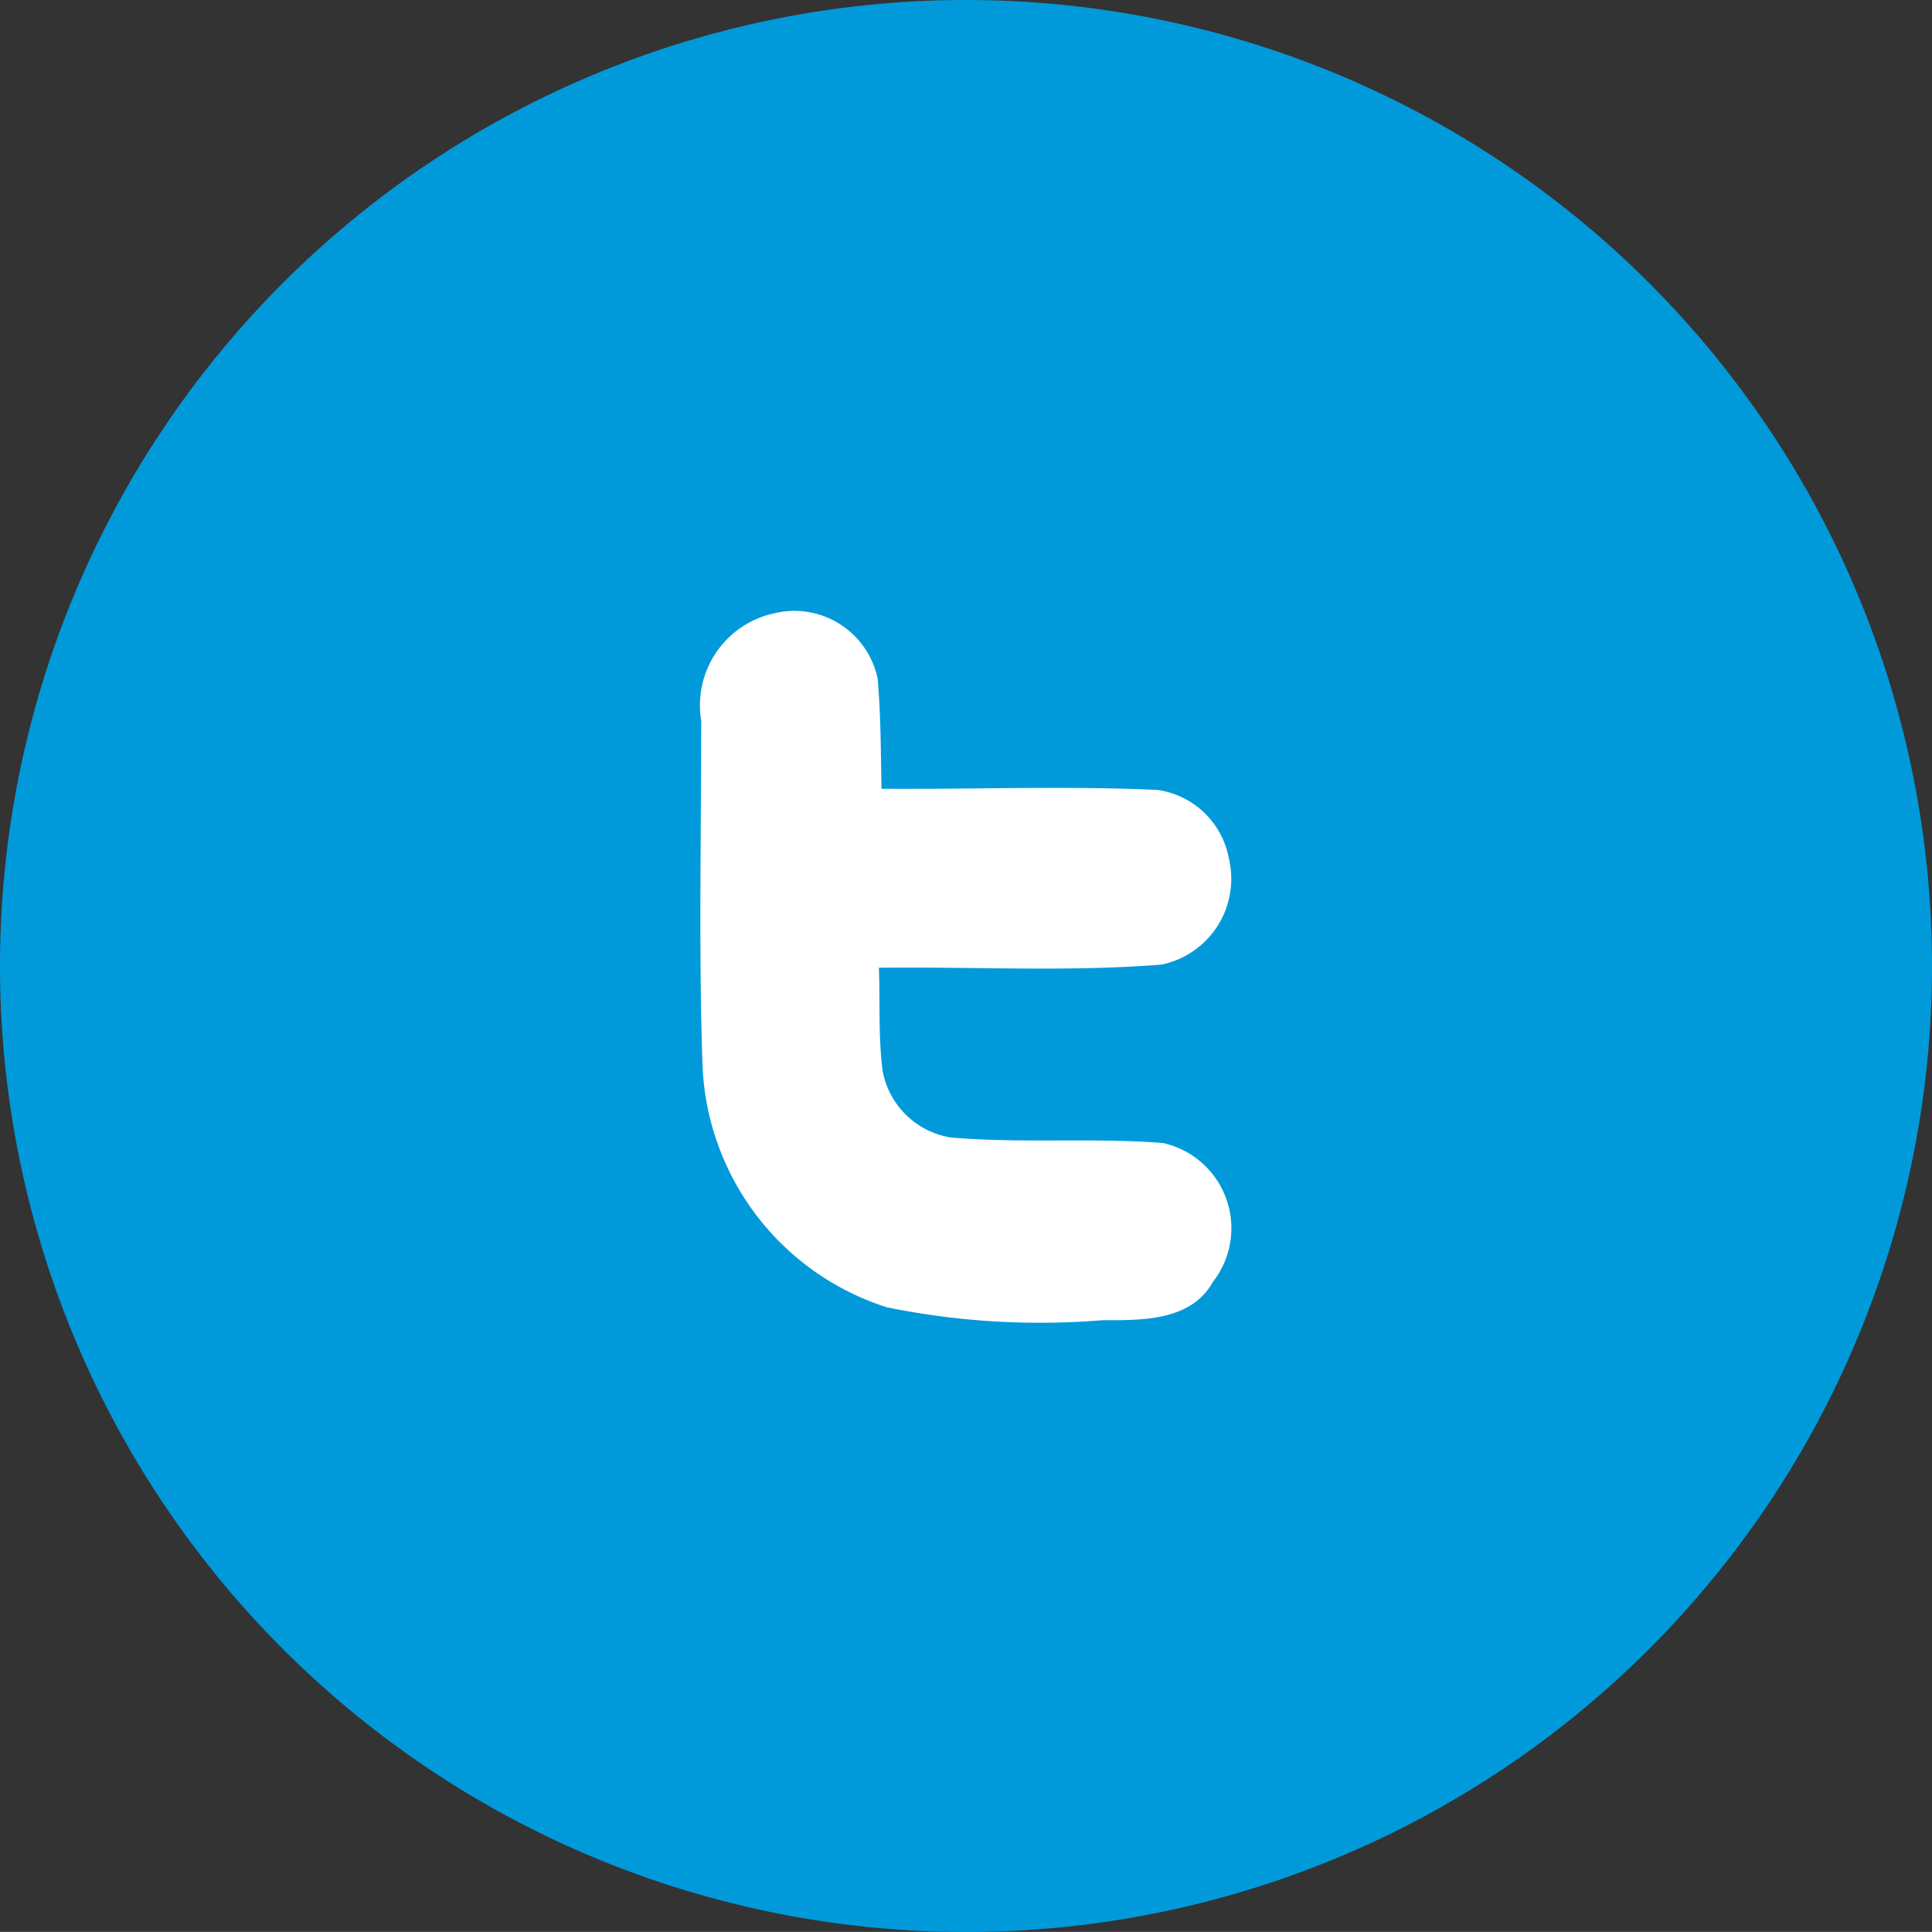 <svg id="그룹_8942" data-name="그룹 8942" xmlns="http://www.w3.org/2000/svg" xmlns:xlink="http://www.w3.org/1999/xlink" width="45" height="44.998" viewBox="0 0 45 44.998">
  <rect x="0" y="0" width="45" height="44.998" fill="#333333" stroke="none"/>
  <defs>
    <clipPath id="clip-path">
      <rect id="사각형_7345" data-name="사각형 7345" width="45" height="44.998" fill="none"/>
    </clipPath>
  </defs>
  <g id="그룹_8941" data-name="그룹 8941" clip-path="url(#clip-path)">
    <path id="패스_23944" data-name="패스 23944" d="M22.5,0A22.5,22.5,0,1,0,45,22.5,22.5,22.5,0,0,0,22.5,0" transform="translate(0 0)" fill="#009adb"/>
    <path id="패스_23945" data-name="패스 23945" d="M27.251,27.992c-.517.92-1.667.891-2.574.891a17.821,17.821,0,0,1-5.018-.3,6.172,6.172,0,0,1-4.3-5.753c-.085-2.631-.026-5.275-.026-7.908a2.192,2.192,0,0,1,1.682-2.5,1.983,1.983,0,0,1,2.428,1.523c.073.849.073,1.712.089,2.56,2.142.016,4.3-.071,6.44.028a1.975,1.975,0,0,1,1.654,1.611A2.04,2.04,0,0,1,26.057,20.6c-2.186.174-4.385.046-6.586.074.029.8-.013,1.611.086,2.4a1.931,1.931,0,0,0,1.583,1.553c1.653.143,3.306,0,4.945.129a2.032,2.032,0,0,1,1.165,3.236" transform="translate(1 1.867)" fill="#fff"/>
  </g>
</svg>
